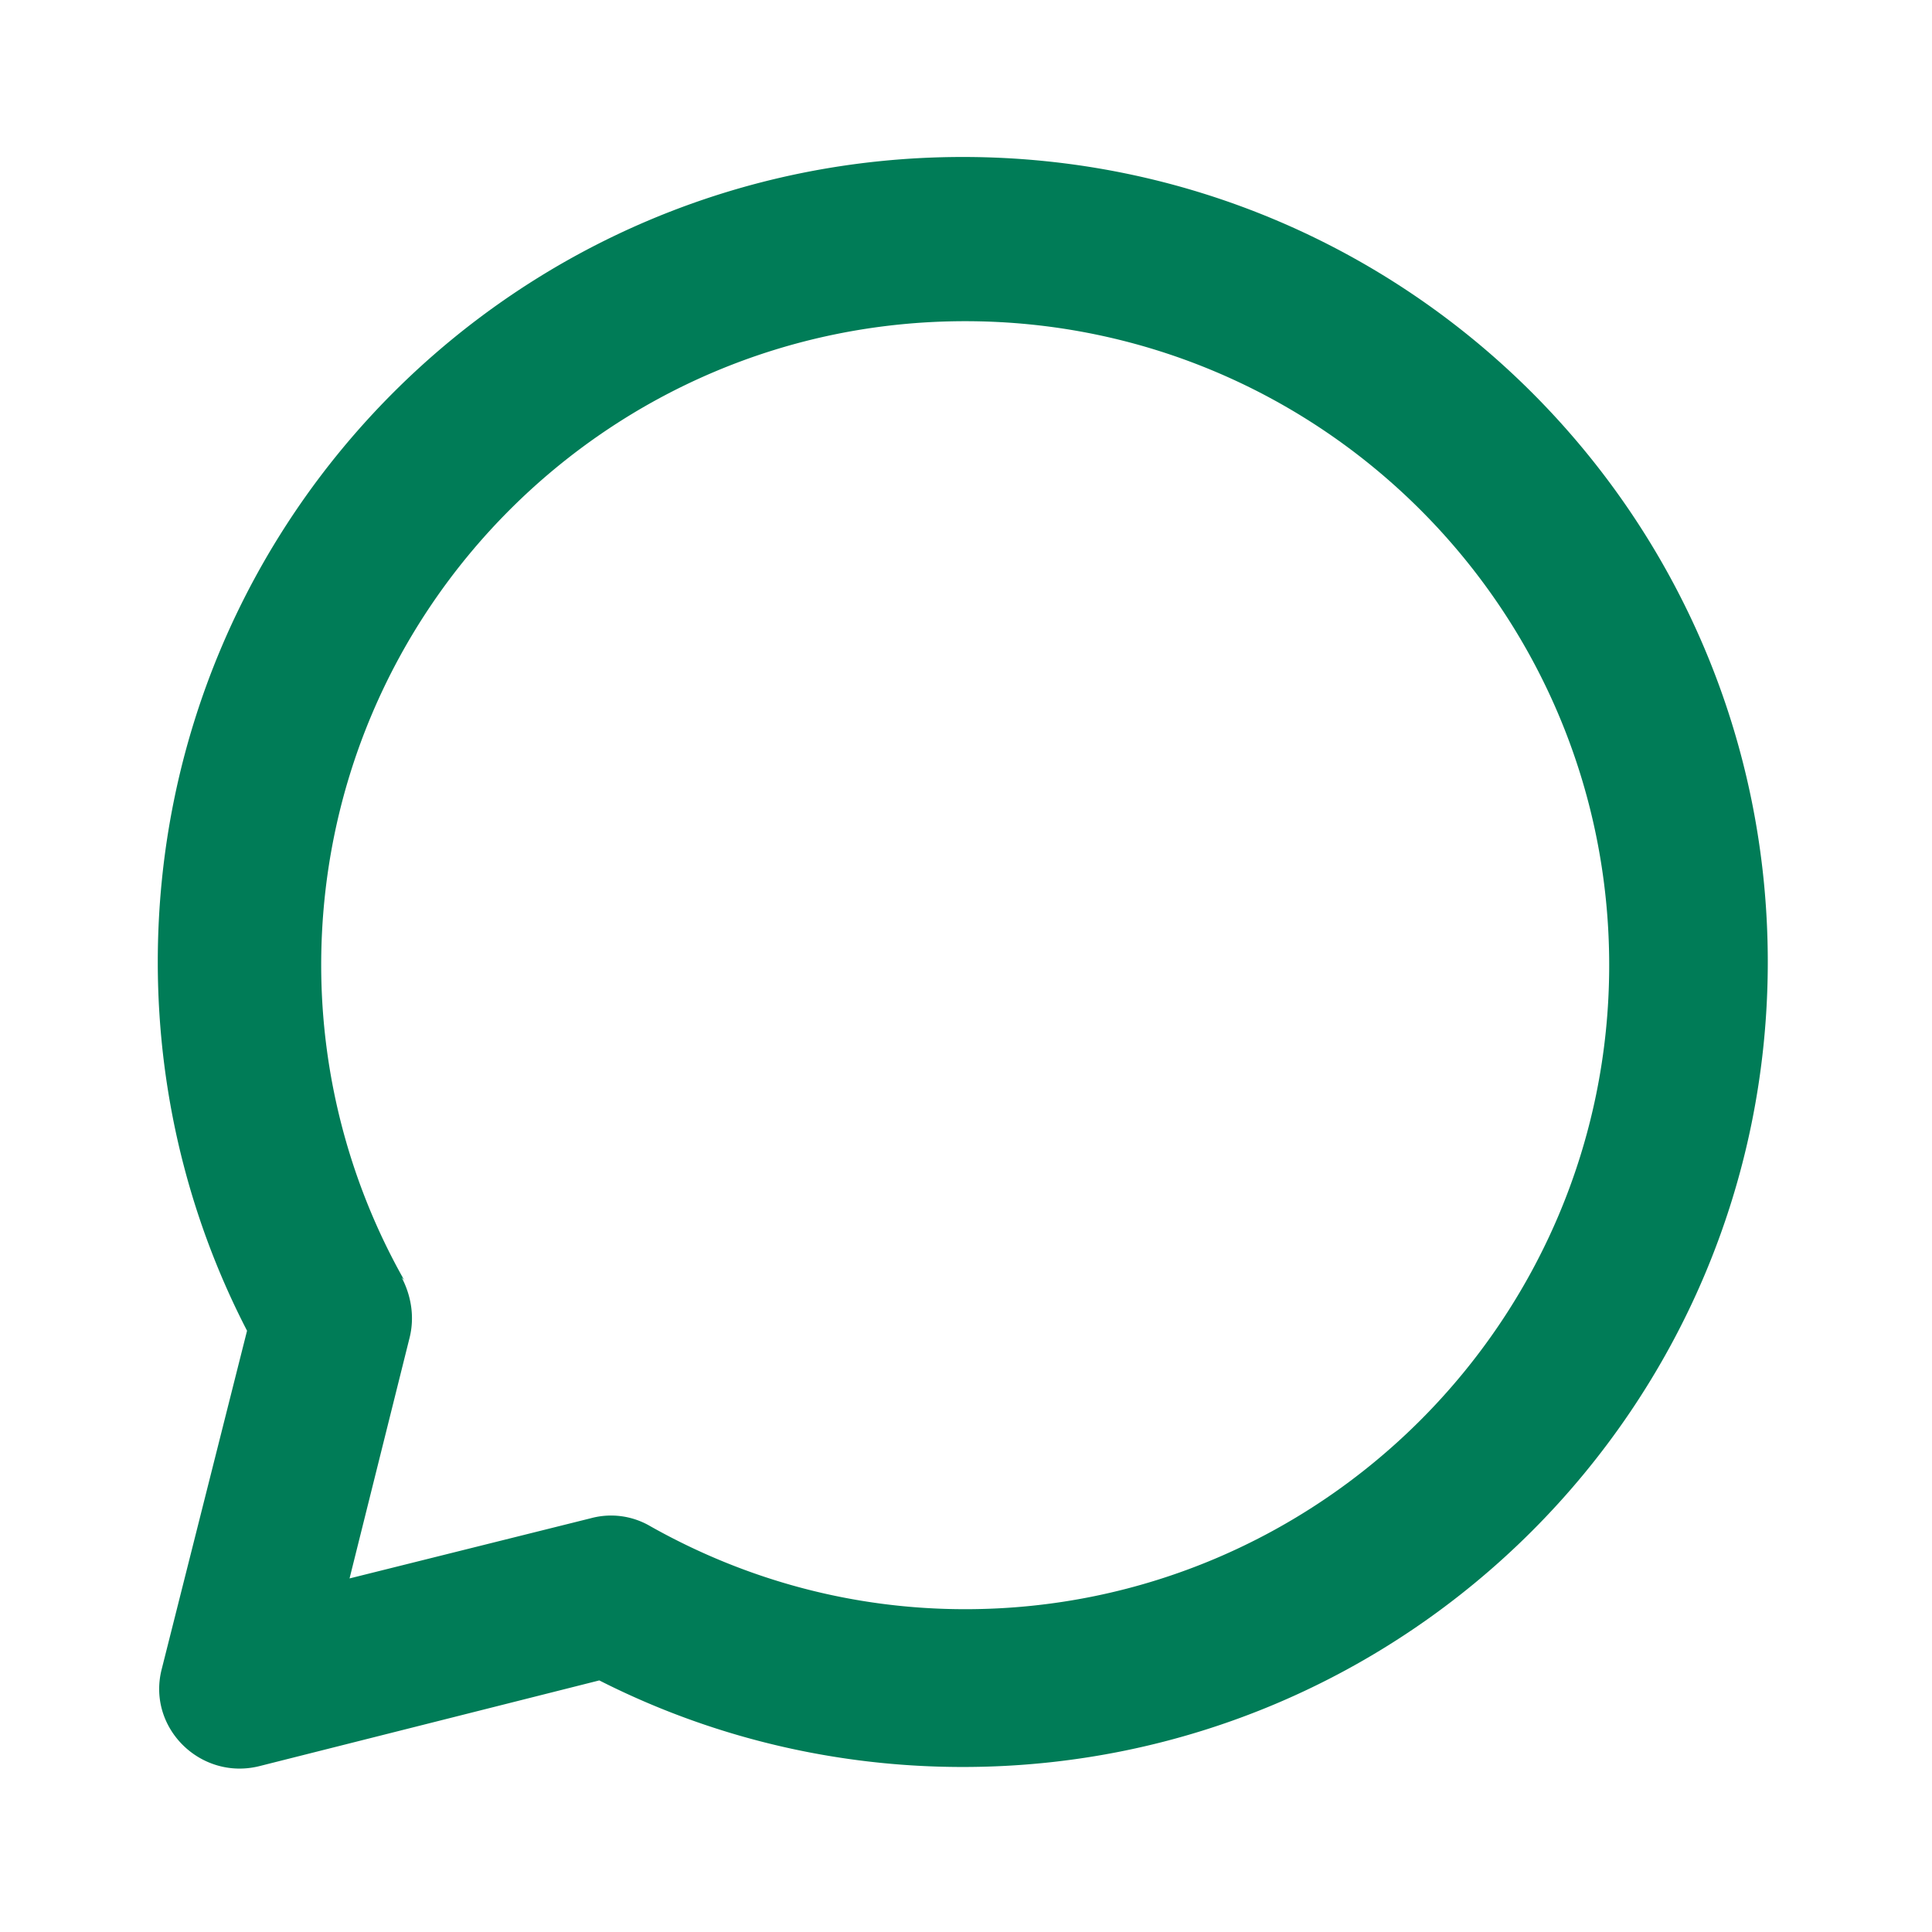 <?xml version="1.0" encoding="UTF-8"?>
<svg xmlns="http://www.w3.org/2000/svg" width="24" height="24" fill="none" viewBox="0 0 24 24">
  <path fill="#007C57" d="M5.02 15.9a7.957 7.957 0 0 1-1.03-3.91c0-4.42 3.58-8 8-8 4.41 0 8 3.58 8 8 0 4.41-3.59 8-8 8-1.39 0-2.72-.36-3.91-1.03a.963.963 0 0 0-.74-.1l-4.61 1.15 1.21 1.21 1.15-4.61c.06-.25.02-.51-.1-.74l.03.03Zm-1.75.97-.1-.74-1.16 4.6c-.19.73.48 1.39 1.21 1.21l4.6-1.16-.74-.1c1.48.83 3.15 1.27 4.88 1.27 5.52 0 10-4.48 10-10 0-5.53-4.48-10-10-10-5.53 0-10 4.47-10 10 0 1.73.44 3.4 1.27 4.88l.04.04Z"></path>
</svg>
